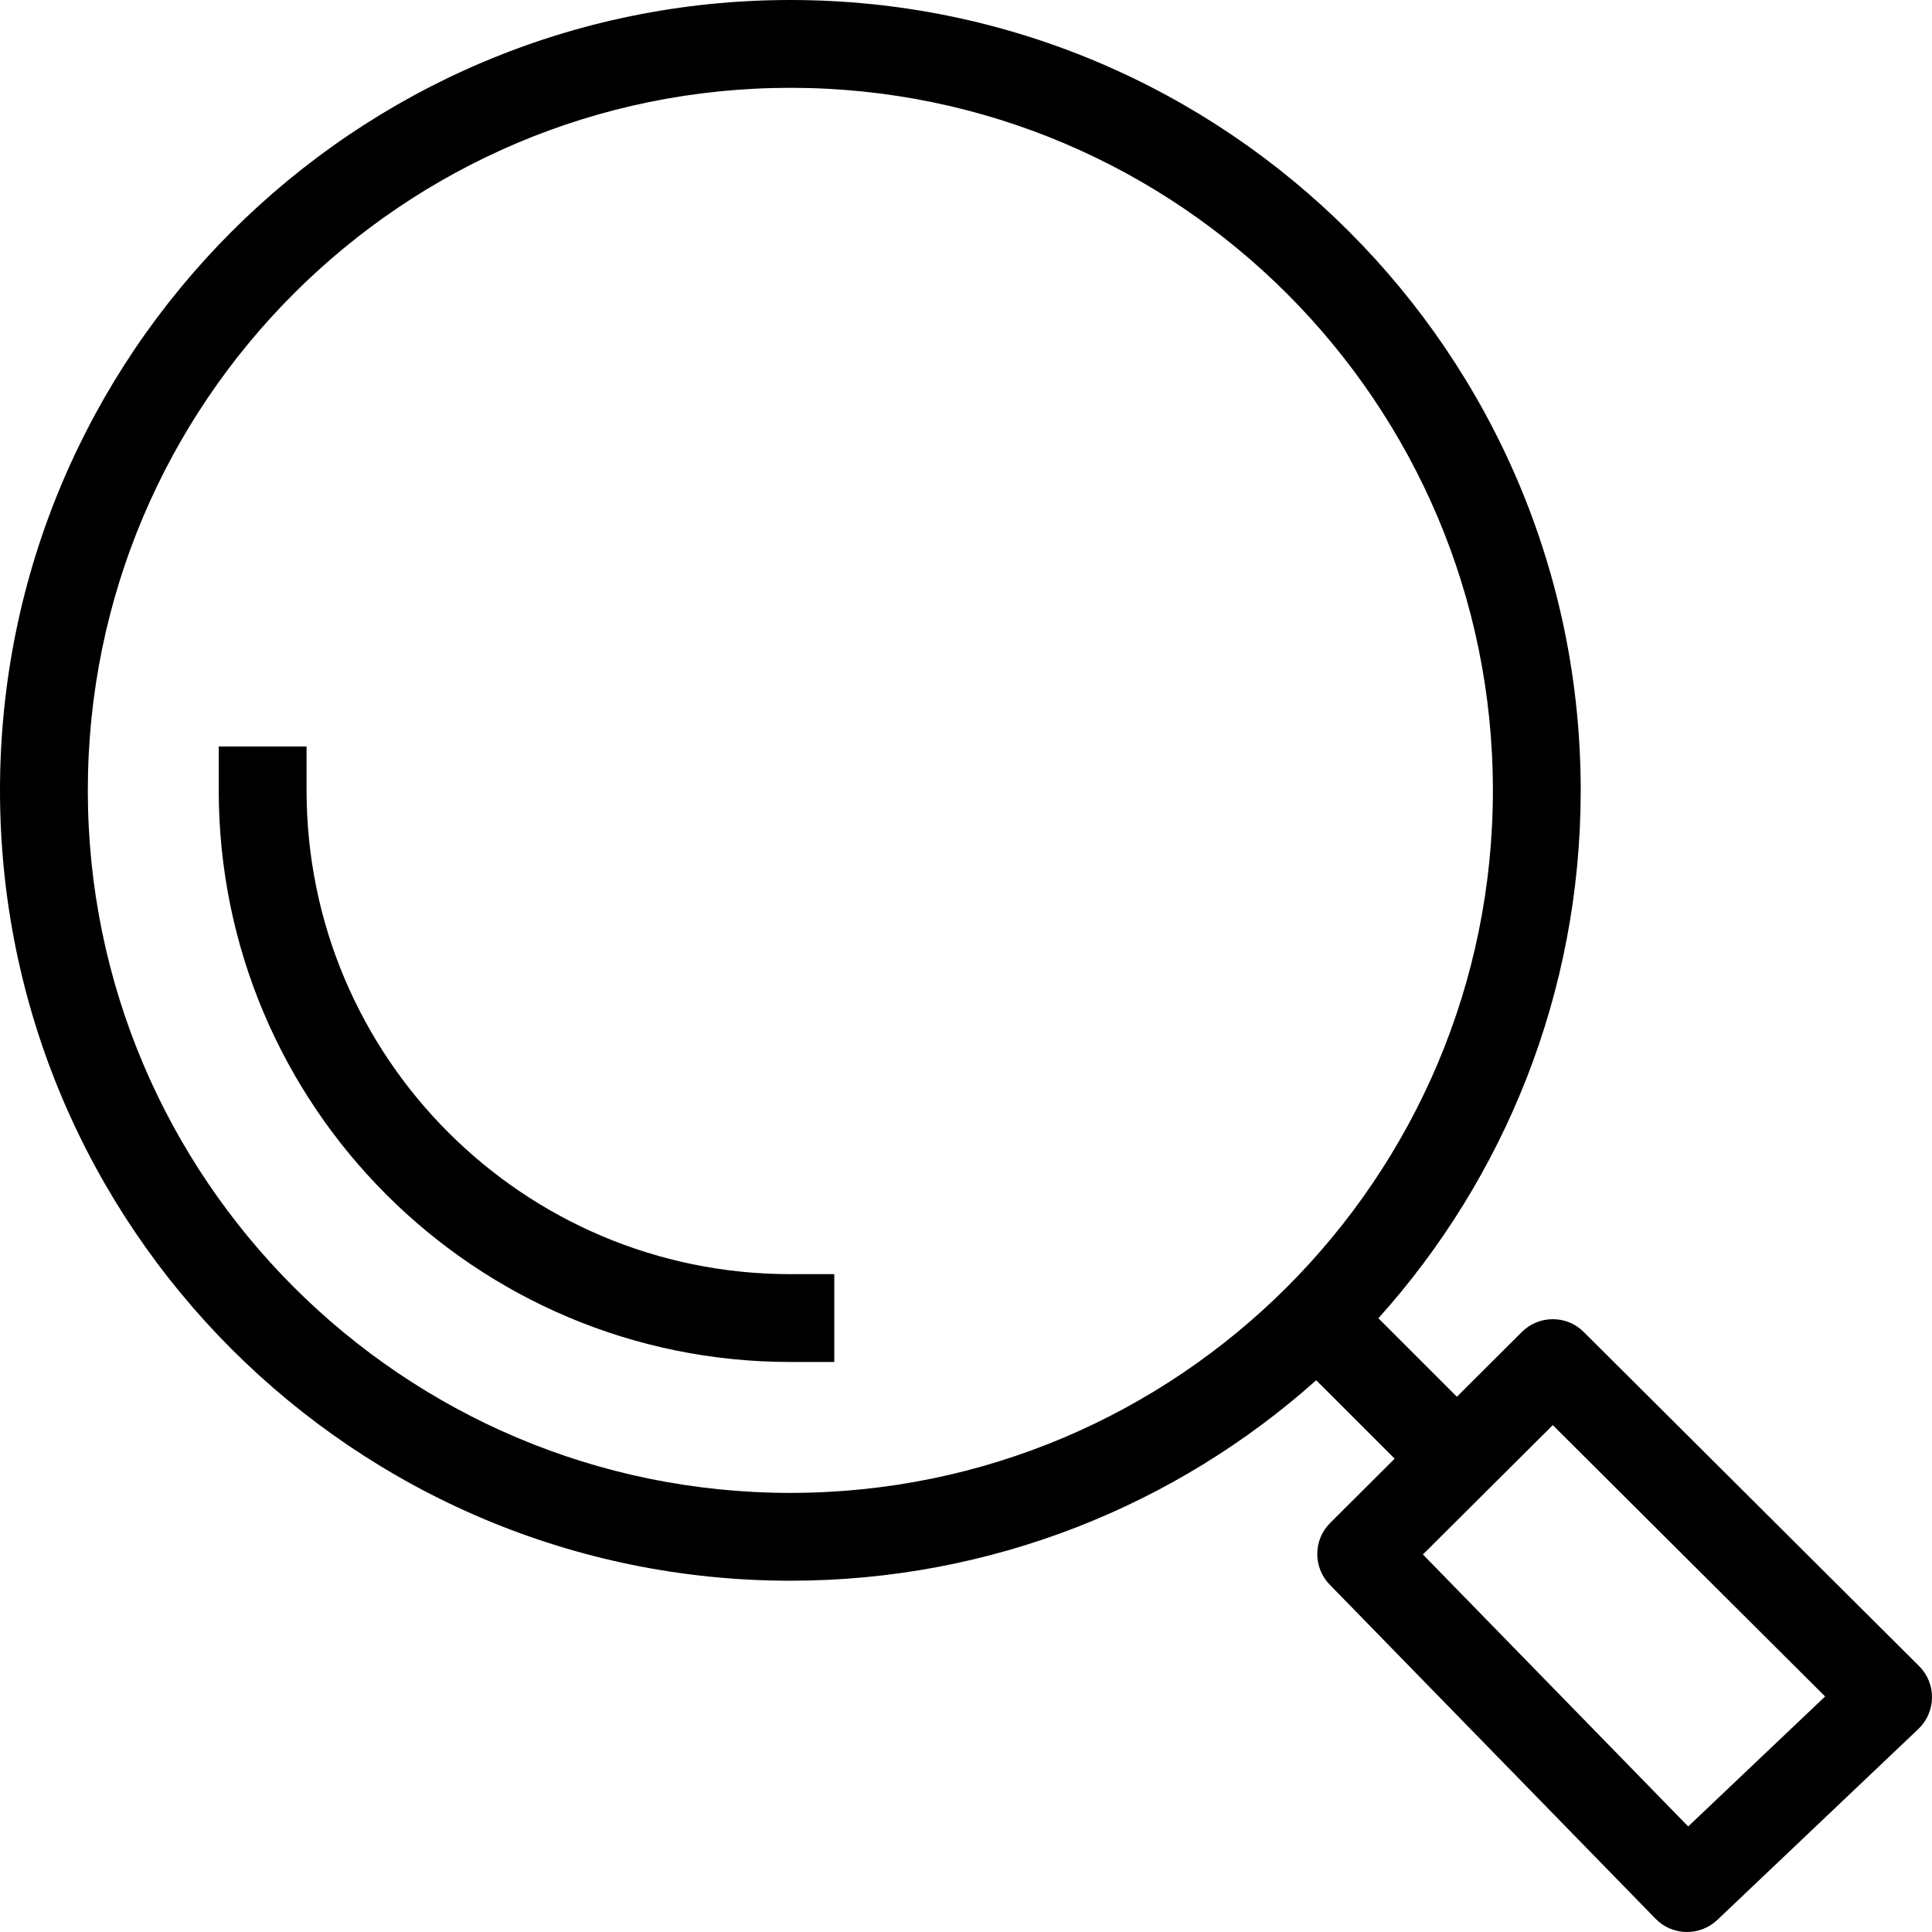 <svg width="68" height="68" viewBox="0 0 68 68" fill="none" xmlns="http://www.w3.org/2000/svg">
<path fill-rule="evenodd" clip-rule="evenodd" d="M46.326 48.58L49.087 51.34L46.818 53.602C46.218 54.199 46.212 55.169 46.802 55.775L58.27 67.533C58.86 68.139 59.828 68.157 60.443 67.576L67.518 60.857C67.821 60.569 67.994 60.171 68 59.753C68.006 59.336 67.842 58.934 67.546 58.641L55.744 46.883C55.142 46.28 54.165 46.28 53.562 46.883L51.278 49.161L48.515 46.398C52.941 41.471 55.636 34.955 55.636 27.818C55.636 12.466 43.171 0 27.818 0C12.466 0 0 12.466 0 27.818C0 43.171 12.466 55.636 27.818 55.636C34.921 55.636 41.409 52.969 46.326 48.58ZM50.082 54.712L54.653 50.159L64.238 59.71L59.419 64.285L50.082 54.712ZM27.818 3.091C41.464 3.091 52.545 14.172 52.545 27.818C52.545 41.464 41.464 52.545 27.818 52.545C14.172 52.545 3.091 41.464 3.091 27.818C3.091 14.172 14.172 3.091 27.818 3.091ZM27.818 44.846C18.419 44.846 10.79 37.218 10.79 27.818V26.273H7.699V27.818C7.699 38.924 16.712 47.937 27.818 47.937H29.364V44.846H27.818Z" fill="black"/>
</svg>
